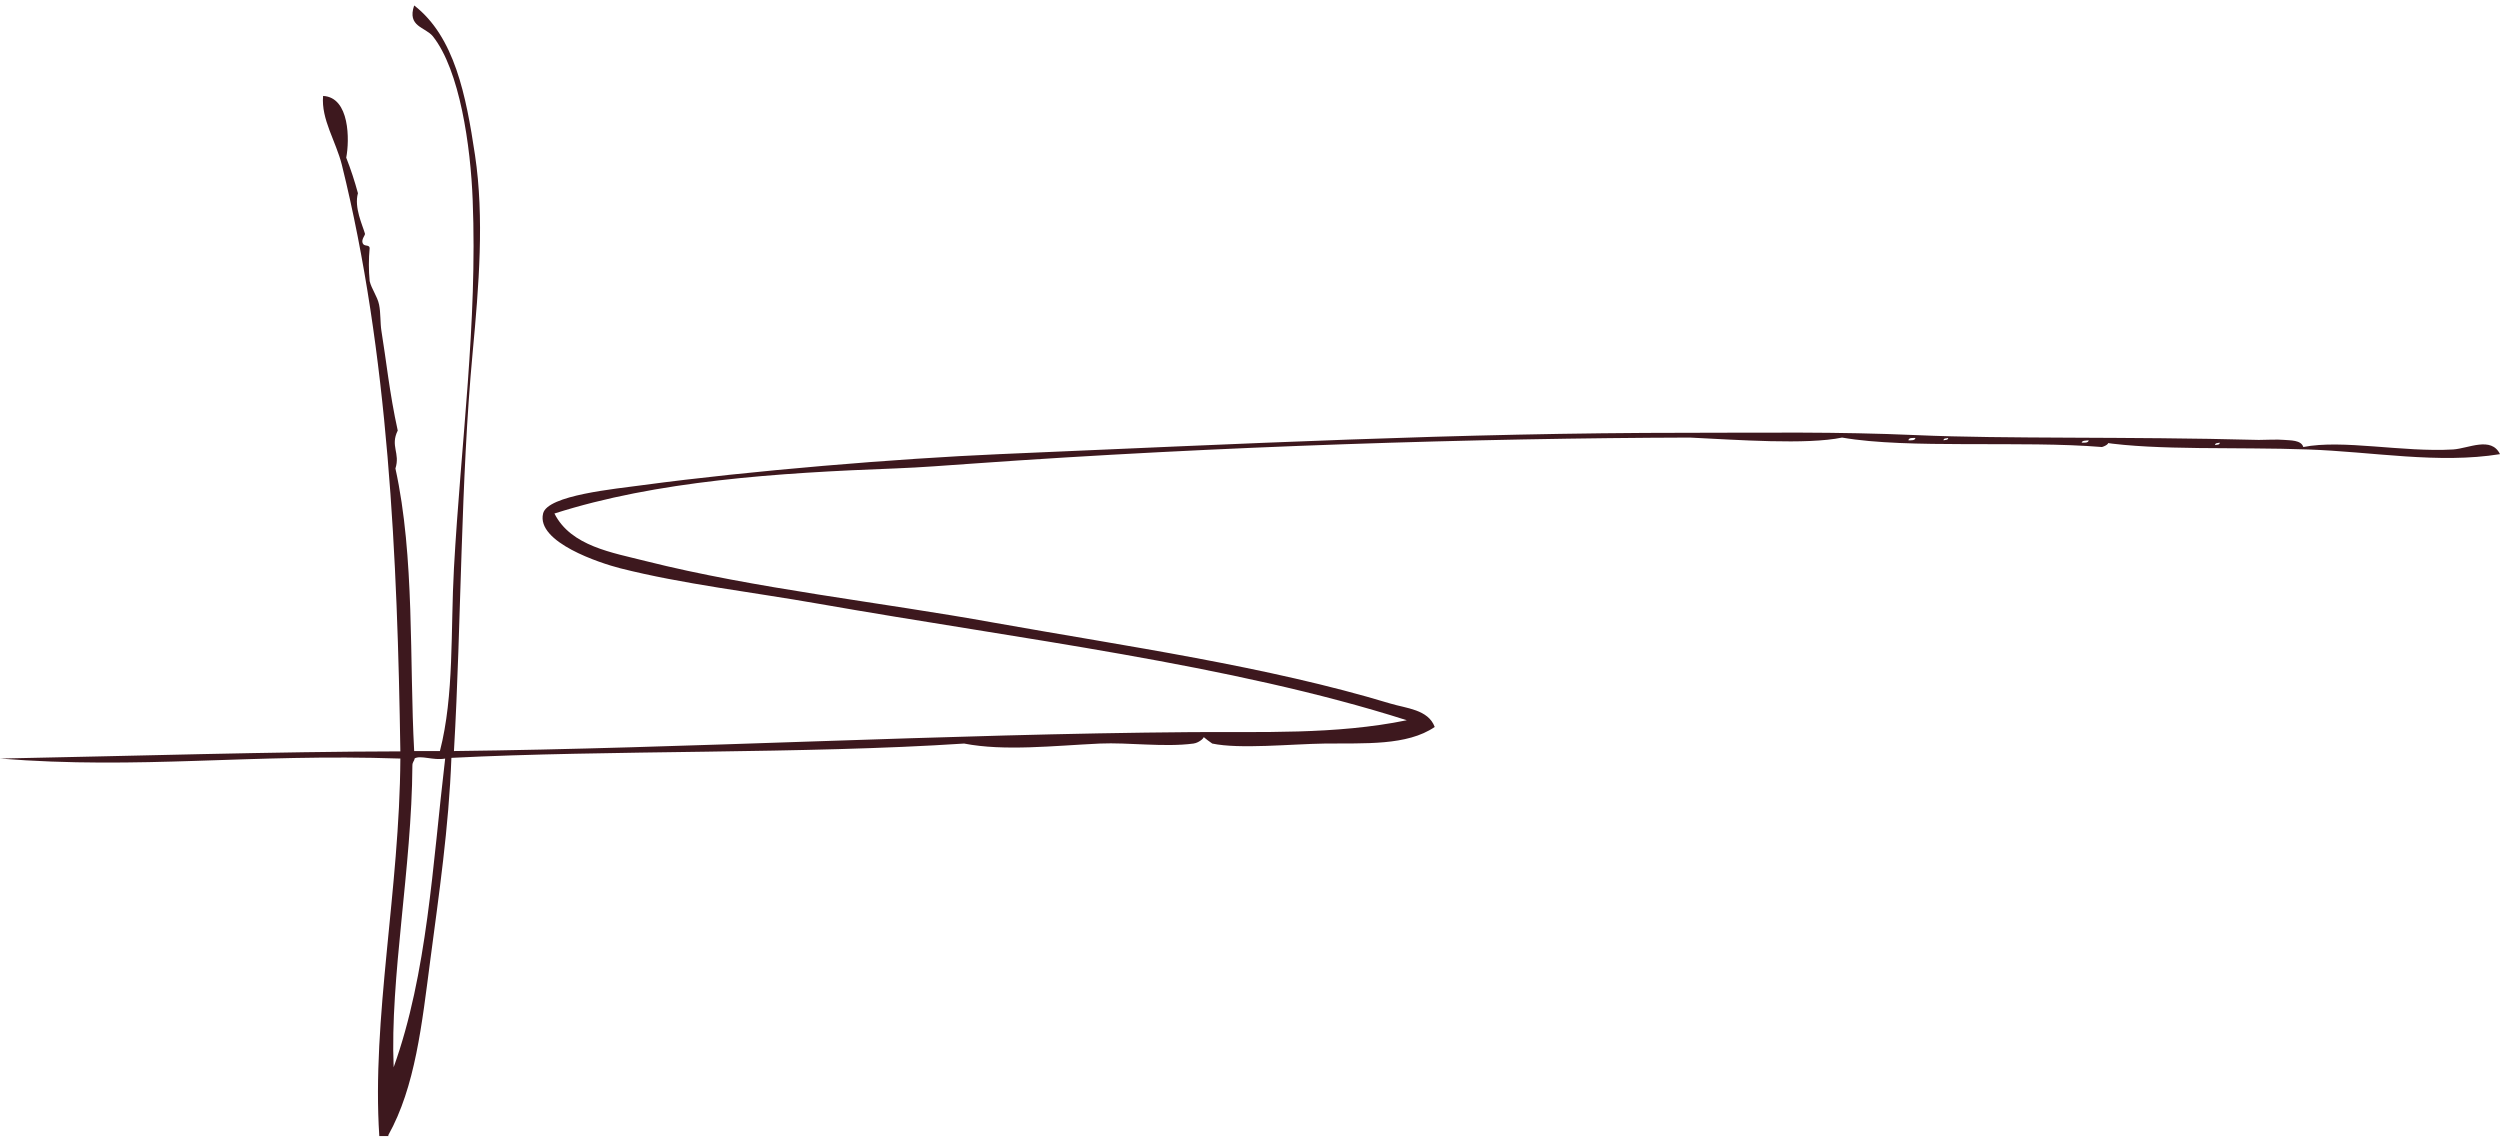 <svg width="219" height="100" viewBox="0 0 219 100" fill="none" xmlns="http://www.w3.org/2000/svg">
<path d="M36.328 66.45C36.274 66.71 36.125 66.738 36.125 67.074C36.078 75.981 34.153 85.648 34.484 93.493C37.435 85.271 37.895 75.748 38.996 66.45C37.949 66.642 36.855 66.121 36.294 66.45M194.453 38.777C194.291 38.825 194.047 38.777 194.041 38.989C194.203 38.941 194.446 38.989 194.453 38.777ZM191.582 38.777C191.879 38.092 192.095 39.592 191.582 38.777V38.777ZM182.969 38.571C182.726 38.605 182.389 38.571 182.355 38.777C182.591 38.777 182.936 38.818 182.969 38.571ZM170.662 38.366C170.507 38.414 170.257 38.366 170.25 38.571C170.412 38.523 170.655 38.571 170.662 38.366ZM167.791 38.366C167.548 38.366 167.21 38.325 167.177 38.571C167.42 38.571 167.757 38.605 167.791 38.366ZM34.045 99.522H33.227C32.552 89.245 35.011 77.92 35.071 66.45C21.866 66.005 12.334 67.43 0 66.45C11.2 66.231 24.264 65.84 35.071 65.82C34.815 48.986 34.045 30.973 29.944 14.433C29.431 12.378 28.121 10.453 28.303 8.404C30.647 8.52 30.627 12.296 30.329 13.81C30.728 14.829 31.071 15.87 31.356 16.927C31.005 18.174 31.762 19.73 31.971 20.47C32.011 20.6 31.633 20.963 31.768 21.299C31.903 21.634 32.329 21.395 32.383 21.716C32.291 22.685 32.291 23.66 32.383 24.628C32.545 25.314 33.058 25.964 33.207 26.684C33.356 27.403 33.302 28.308 33.41 28.972C33.815 31.411 34.119 34.453 34.842 37.715C34.166 39.085 35.078 39.681 34.639 41.038C36.341 48.78 35.855 57.906 36.281 65.792H38.537C39.8 60.887 39.462 55.248 39.766 49.78C40.381 38.695 41.833 28.335 41.407 17.53C41.225 12.782 40.279 6.164 37.922 3.183C37.246 2.354 35.645 2.347 36.281 0.477C39.82 3.217 40.827 8.356 41.61 13.584C42.434 19.065 41.948 25.087 41.407 30.85C40.34 42.271 40.428 54.391 39.766 65.792C59.875 65.566 82.72 64.299 104.37 64.134C110.402 64.086 116.988 64.374 123.236 63.093C107.761 58.167 89.387 55.995 71.764 52.898C65.894 51.863 59.821 51.171 54.33 49.78C52.587 49.335 46.967 47.506 47.575 44.984C47.953 43.374 53.911 42.826 56.356 42.49C65.725 41.23 78.647 40.168 87.53 39.784C108.875 38.873 127.721 37.913 147.831 37.913C154.727 37.913 160.78 37.804 167.926 38.119C175.721 38.462 186.165 38.229 197.871 38.537C198.546 38.537 199.431 38.475 200.127 38.537C200.62 38.585 201.593 38.537 201.768 39.16C205.207 38.475 210.475 39.633 214.893 39.373C216.244 39.284 218.23 38.201 219 39.784C213.596 40.654 207.875 39.572 202.18 39.373C195.939 39.147 188.988 39.476 184.131 38.742C185.097 38.647 184.55 39.044 184.131 39.16C177.194 38.585 167.123 39.339 161.367 38.331C158.26 38.975 152.187 38.53 148.033 38.331C129.613 38.386 106.828 39.065 85.071 40.62C82.889 40.771 80.687 40.949 78.512 41.031C68.028 41.422 57.504 42.127 48.568 44.984C50.013 47.855 53.667 48.41 56.565 49.15C66.164 51.569 77.107 52.74 87.124 54.556C98.648 56.611 111.01 58.365 121.784 61.627C123.168 62.051 125.114 62.141 125.681 63.682C123.25 65.347 119.528 65.094 116.042 65.135C113.131 65.176 108.571 65.642 106.193 65.135C105.91 64.942 105.637 64.734 105.376 64.511C105.653 64.511 105.086 65.066 104.552 65.135C102.019 65.477 98.837 65.025 96.352 65.135C92.299 65.326 87.975 65.82 84.456 65.135C70.447 66.06 53.289 65.69 39.543 66.388C39.32 72.466 38.442 78.413 37.699 84.065C36.956 89.718 36.389 95.199 34.004 99.461" fill="#3D181E"/>
</svg>
